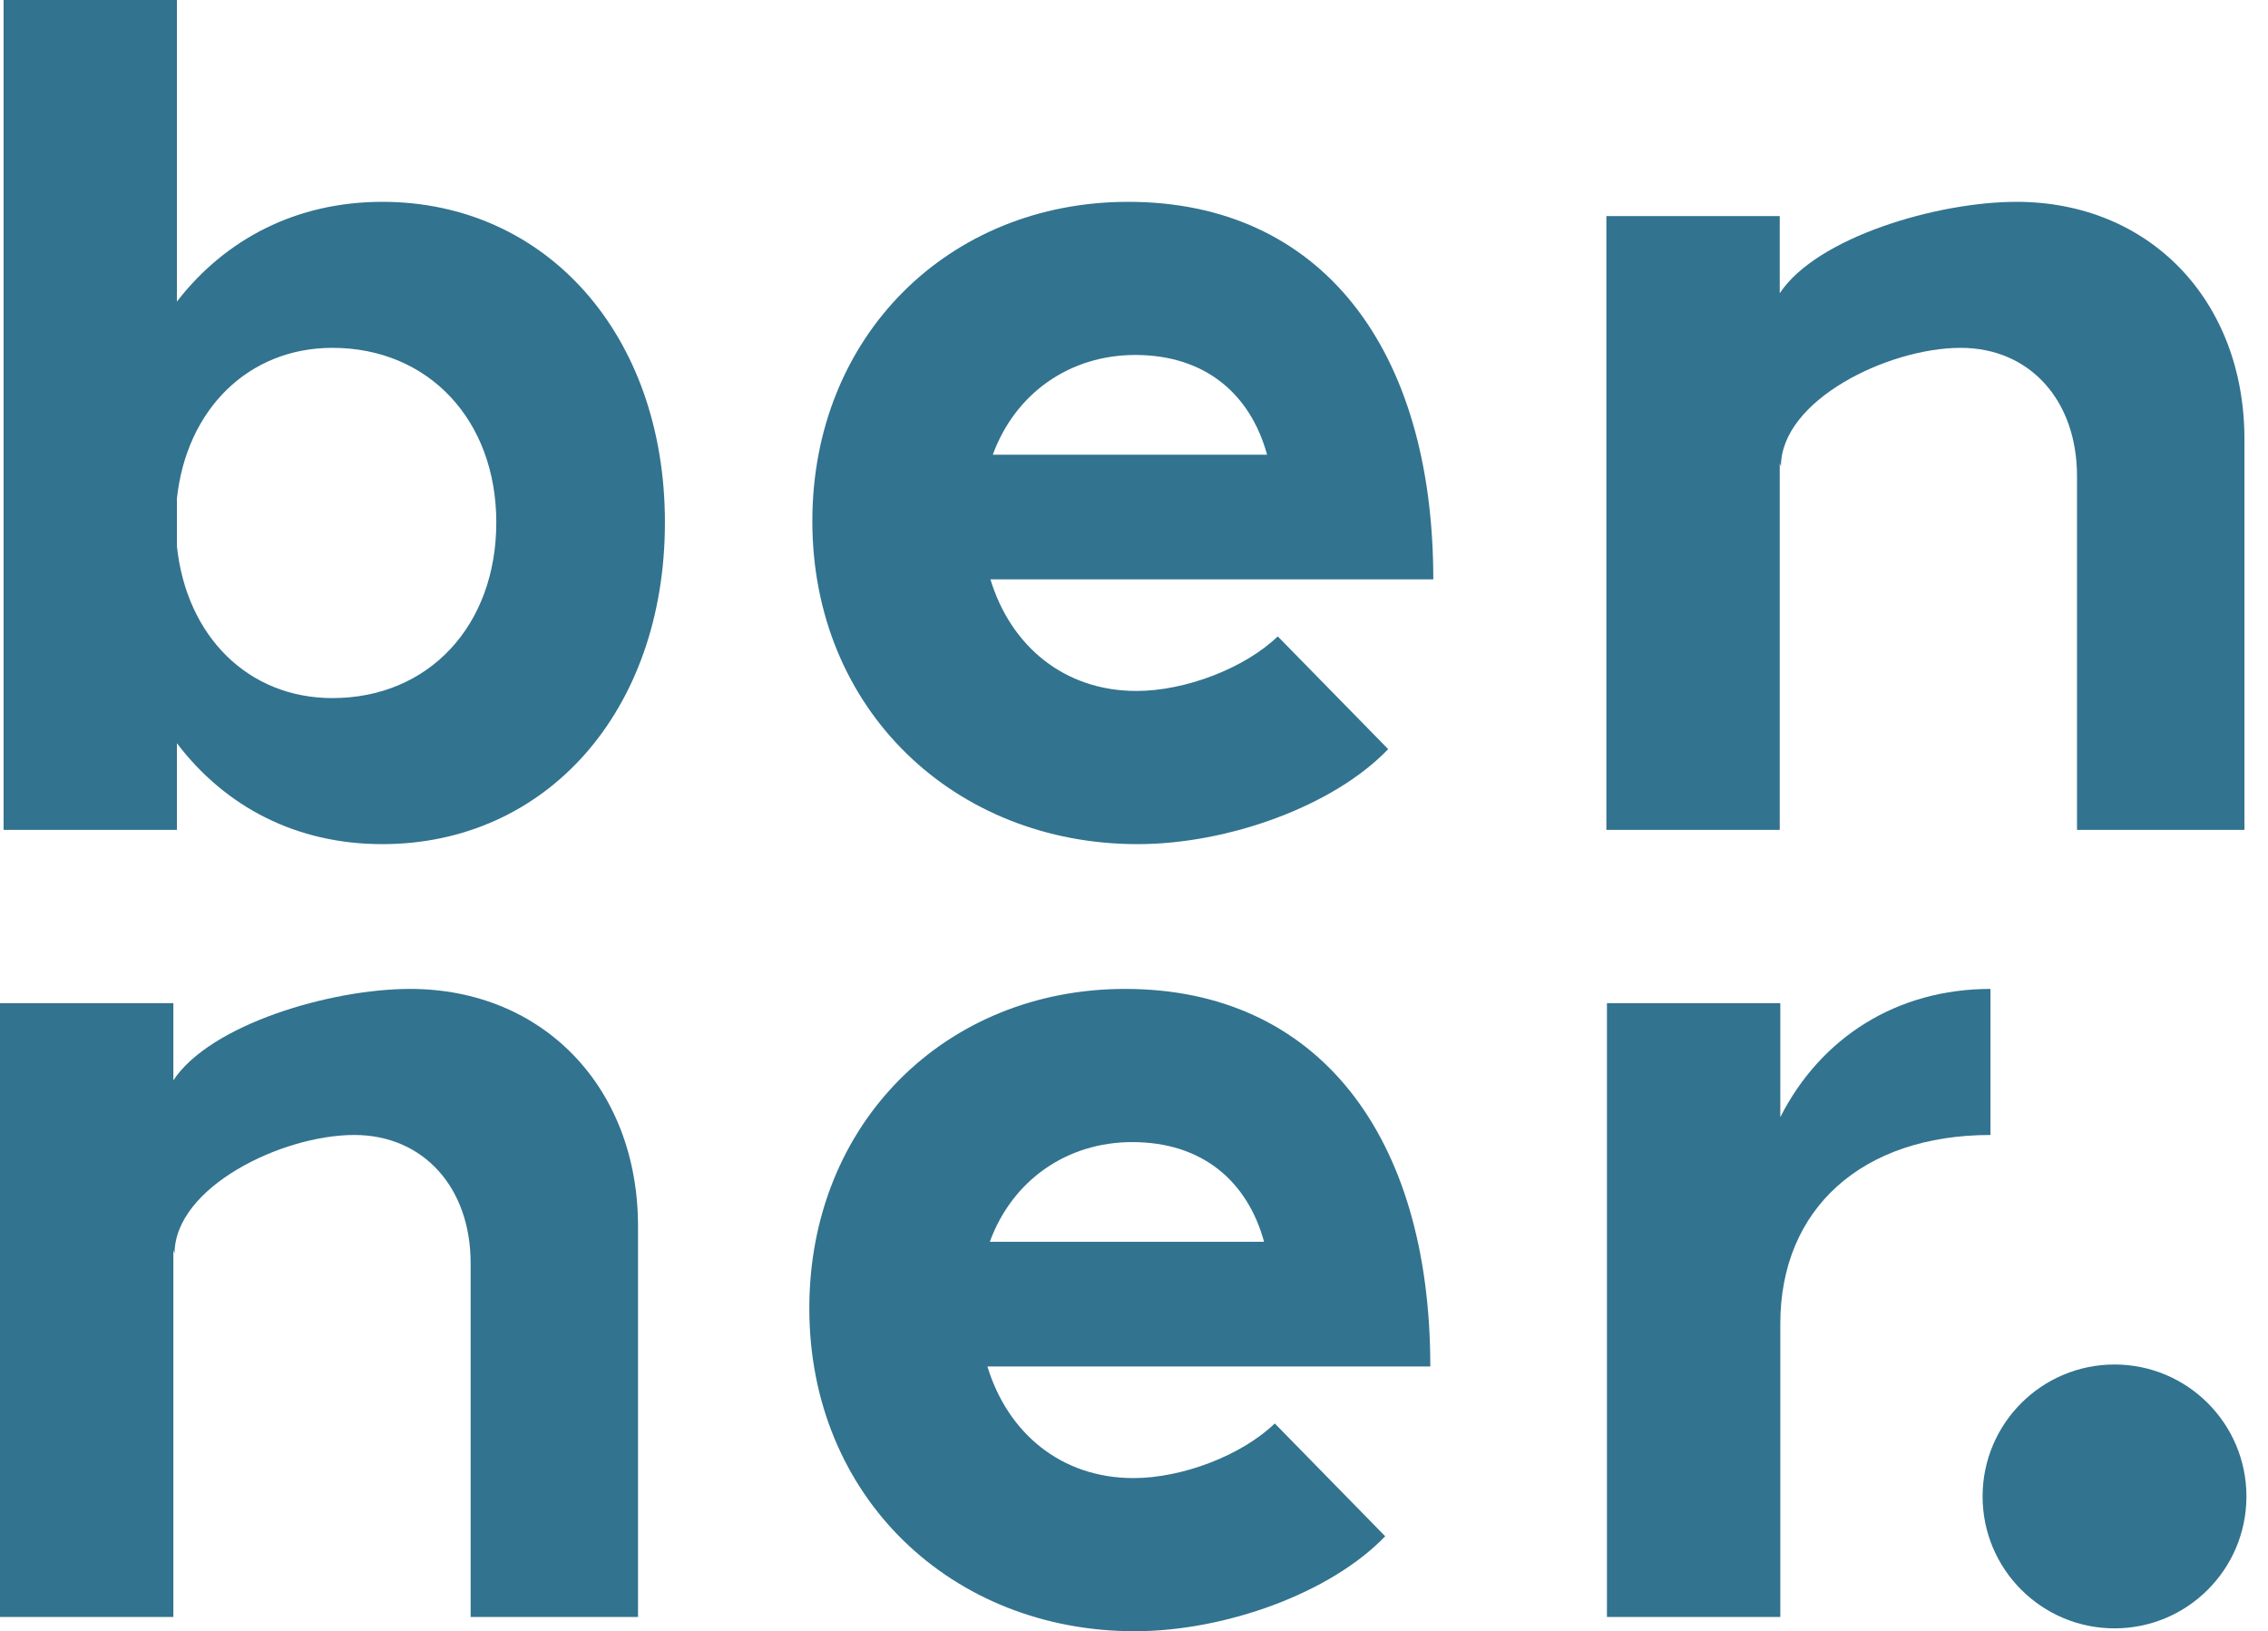 <svg width="57" height="41" viewBox="0 0 57 41" fill="none" xmlns="http://www.w3.org/2000/svg">
<path d="M9.609 5.073C7.46 5.073 5.67 5.998 4.446 7.58V0H0.09V20.859H4.446V18.68C5.67 20.292 7.46 21.217 9.609 21.217C13.727 21.217 16.711 17.875 16.711 13.13C16.711 8.415 13.727 5.073 9.609 5.073ZM8.355 17.546C6.237 17.546 4.685 15.995 4.446 13.727V12.533C4.685 10.295 6.237 8.743 8.355 8.743C10.773 8.743 12.473 10.564 12.473 13.13C12.473 15.726 10.773 17.546 8.355 17.546Z" fill="#32738F"/>
<path d="M28.562 17.367C26.742 17.367 25.399 16.233 24.892 14.562H36.022C36.022 8.743 33.188 5.073 28.353 5.073C23.847 5.073 20.416 8.445 20.416 13.1C20.416 17.845 23.997 21.217 28.592 21.217C30.86 21.217 33.516 20.262 34.888 18.829L32.113 15.995C31.278 16.8 29.786 17.367 28.562 17.367ZM28.532 8.922C30.293 8.922 31.427 9.907 31.845 11.429H24.951C25.518 9.877 26.891 8.922 28.532 8.922Z" fill="#32738F"/>
<path d="M50.678 5.073C48.679 5.073 45.654 5.968 44.729 7.371V5.431H40.372V20.859H44.729V11.638L44.759 11.727C44.759 10.056 47.456 8.743 49.276 8.743C51.007 8.743 52.2 10.056 52.2 11.966V20.859H56.408V11.041C56.408 7.55 54.021 5.073 50.678 5.073Z" fill="#32738F"/>
<path d="M10.306 24.856C8.307 24.856 5.282 25.751 4.357 27.154V25.214H0V40.642H4.357V31.421L4.387 31.511C4.387 29.84 7.083 28.527 8.904 28.527C10.634 28.527 11.828 29.84 11.828 31.749V40.642H16.035V30.824C16.035 27.333 13.648 24.856 10.306 24.856Z" fill="#32738F"/>
<path d="M28.487 37.151C26.666 37.151 25.324 36.017 24.816 34.346H35.947C35.947 28.527 33.112 24.856 28.278 24.856C23.772 24.856 20.34 28.228 20.34 32.883C20.34 37.628 23.921 41 28.517 41C30.785 41 33.44 40.045 34.813 38.613L32.038 35.778C31.202 36.584 29.71 37.151 28.487 37.151ZM28.457 28.706C30.218 28.706 31.352 29.69 31.769 31.212H24.876C25.443 29.66 26.816 28.706 28.457 28.706Z" fill="#32738F"/>
<path d="M44.743 28.079V25.214H40.386V40.642H44.743V33.271C44.743 30.377 46.802 28.527 50.025 28.527V24.856C47.668 24.856 45.758 26.08 44.743 28.079Z" fill="#32738F"/>
<path d="M56.458 37.612C56.458 39.443 54.974 40.928 53.143 40.928C51.312 40.928 49.827 39.443 49.827 37.612C49.827 35.781 51.312 34.296 53.143 34.296C54.974 34.296 56.458 35.781 56.458 37.612Z" fill="#32738F"/>
</svg>

